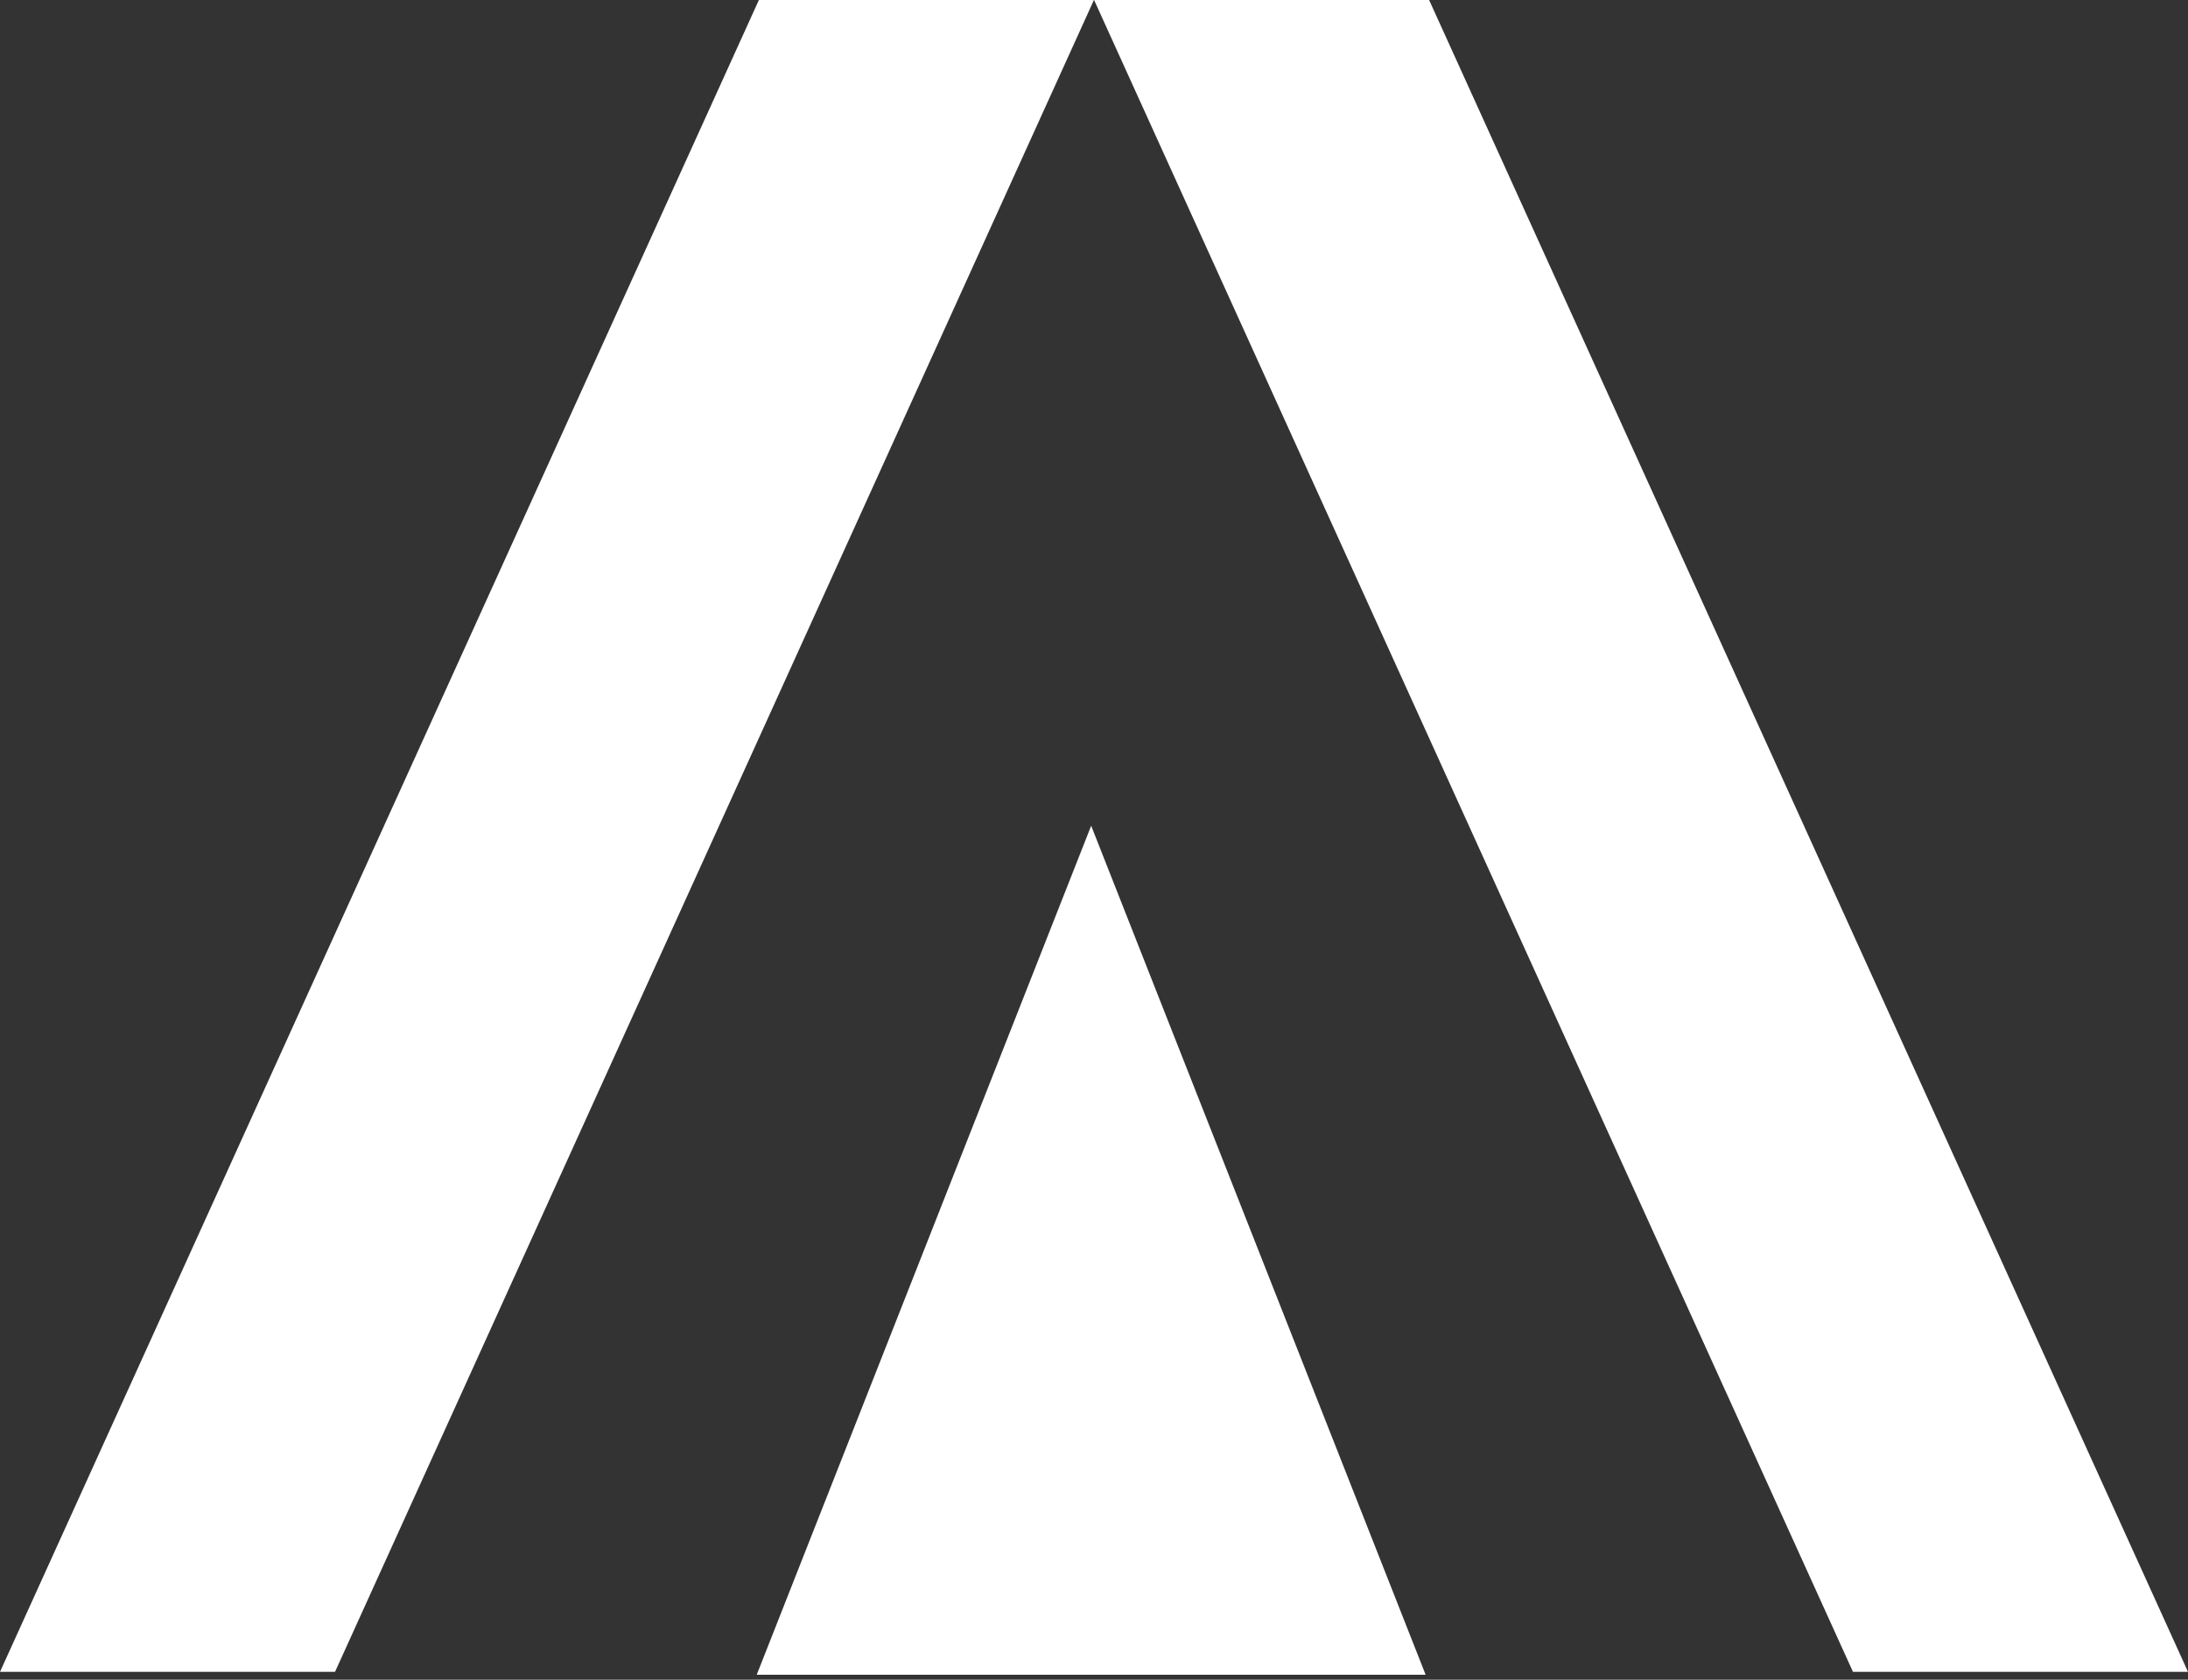 <svg width="336" height="258" viewBox="0 0 336 258" fill="none" xmlns="http://www.w3.org/2000/svg">
<rect x="0" y="0" width="336" height="258" fill="#333333" stroke="none"/>
<path d="M116.538 0H167.987L51.448 256.797H0L116.538 0Z" fill="white"/>
<path d="M219.462 0H168.013L284.551 256.797H336L219.462 0Z" fill="white"/>
<path d="M167.566 126.833L218.925 257.241H116.207L167.566 126.833Z" fill="white"/>
</svg>

